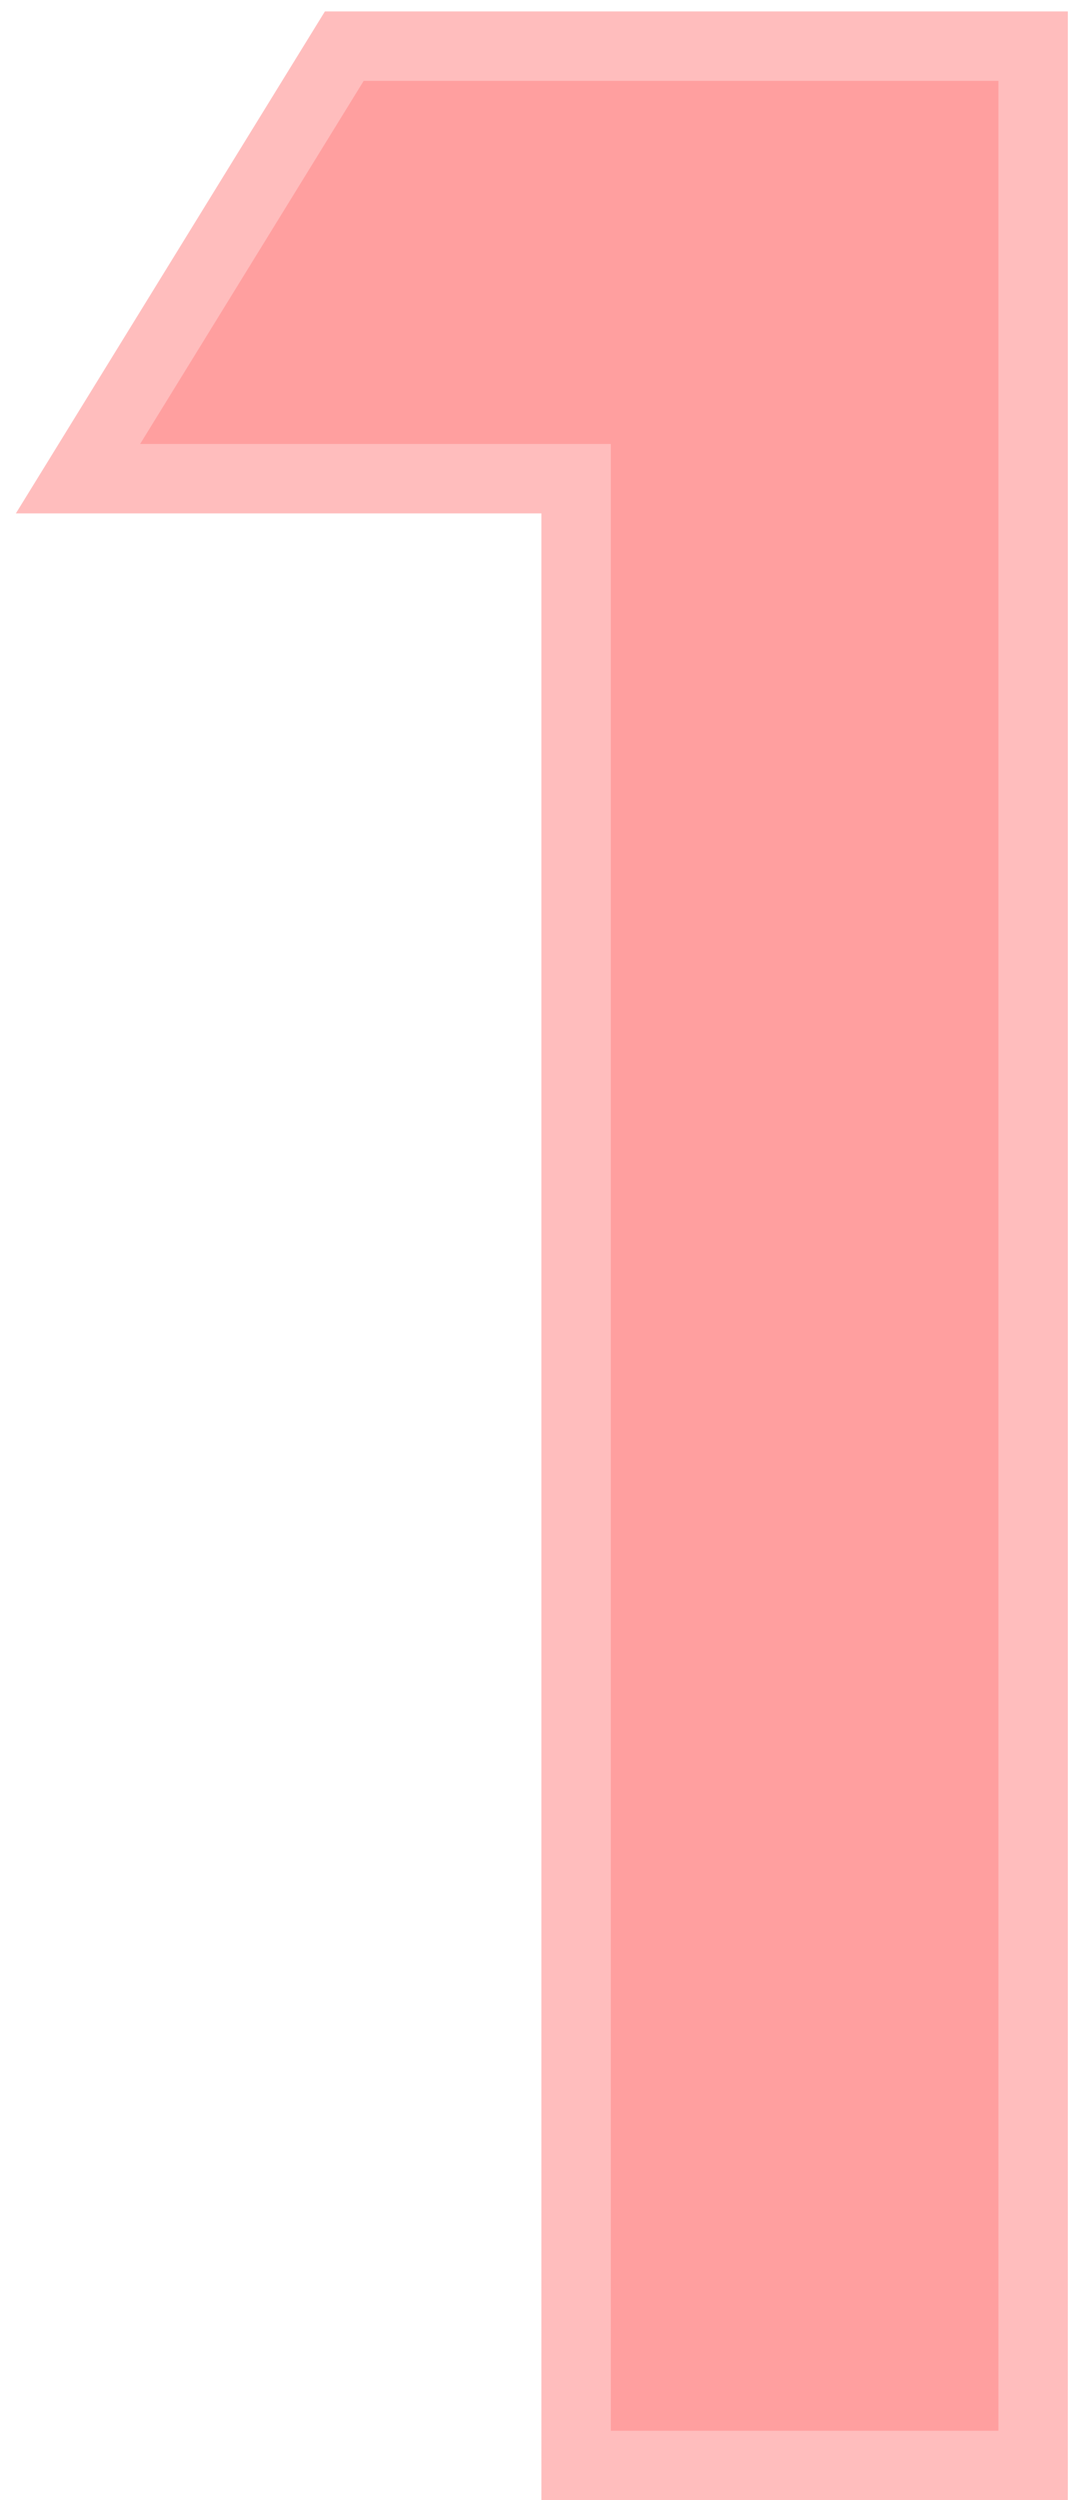 <svg width="31" height="72" viewBox="0 0 31 72" fill="none" xmlns="http://www.w3.org/2000/svg">
<path d="M9.92 1.329L29.765 1.329L29.765 71L16.598 71L16.598 13.785L2.247 13.785L9.92 1.329Z" fill="#FF9F9F"/>
<path d="M9.92 1.329L9.92 0.329H9.361L9.068 0.804L9.92 1.329ZM29.765 1.329H30.765V0.329H29.765V1.329ZM29.765 71V72H30.765V71H29.765ZM16.598 71H15.598V72H16.598V71ZM16.598 13.785H17.598V12.785H16.598V13.785ZM2.247 13.785L1.396 13.261L0.457 14.785L2.247 14.785V13.785ZM9.92 2.329L29.765 2.329V0.329L9.92 0.329L9.92 2.329ZM28.765 1.329L28.765 71H30.765L30.765 1.329H28.765ZM29.765 70L16.598 70V72L29.765 72V70ZM17.598 71L17.598 13.785H15.598L15.598 71L17.598 71ZM16.598 12.785L2.247 12.785V14.785L16.598 14.785V12.785ZM3.098 14.31L10.771 1.853L9.068 0.804L1.396 13.261L3.098 14.31Z" fill="#FFBDBD"/>
</svg>
